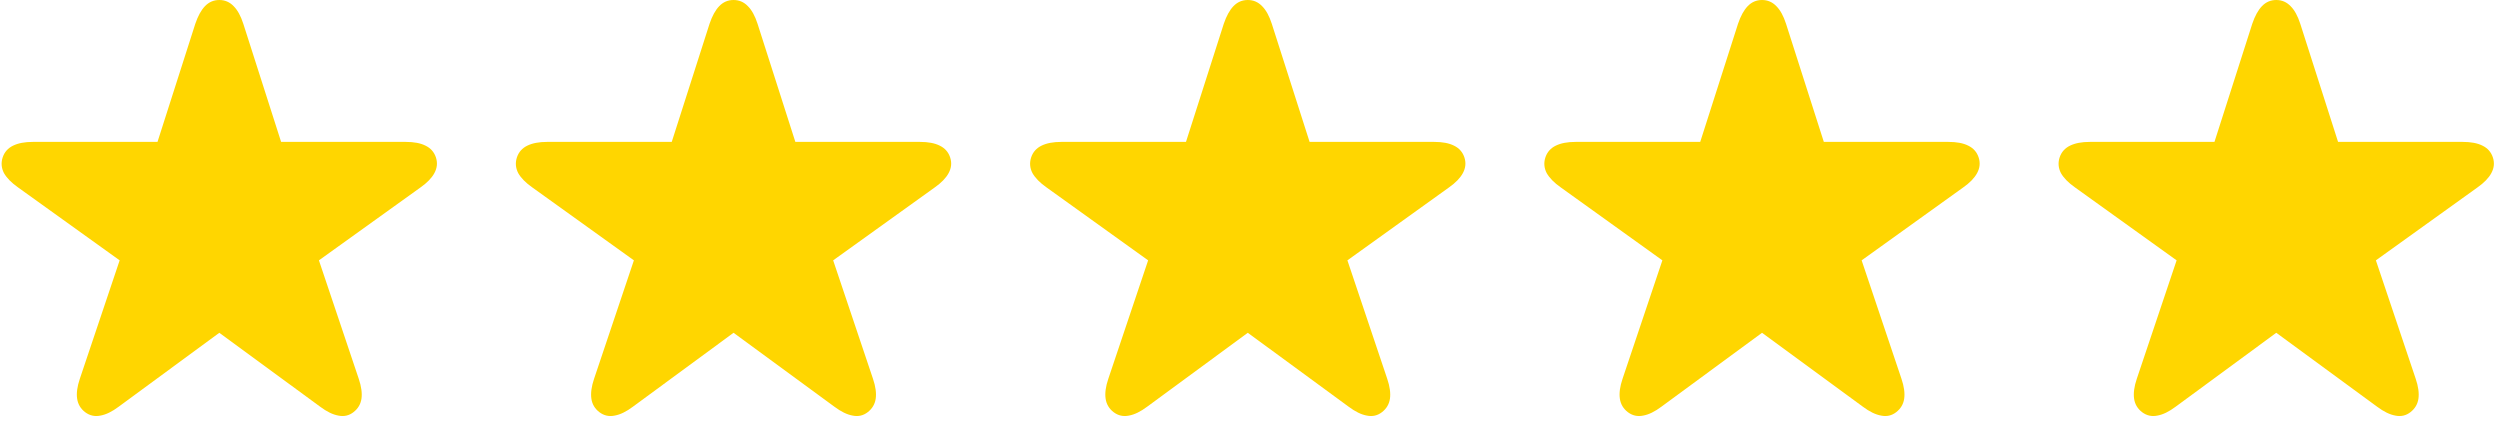 <svg width="79" height="14" viewBox="0 0 79 14" fill="none" xmlns="http://www.w3.org/2000/svg">
<path d="M2.688 13.023C2.547 12.914 2.464 12.773 2.438 12.602C2.411 12.425 2.44 12.213 2.523 11.969L3.781 8.227L0.57 5.922C0.362 5.776 0.214 5.625 0.125 5.469C0.042 5.307 0.029 5.141 0.086 4.969C0.143 4.802 0.253 4.68 0.414 4.602C0.576 4.523 0.784 4.484 1.039 4.484H4.977L6.172 0.75C6.255 0.505 6.357 0.32 6.477 0.195C6.602 0.065 6.753 0 6.93 0C7.107 0 7.258 0.065 7.383 0.195C7.508 0.32 7.609 0.505 7.688 0.75L8.883 4.484H12.82C13.081 4.484 13.289 4.523 13.445 4.602C13.607 4.68 13.716 4.802 13.773 4.969C13.831 5.141 13.815 5.307 13.727 5.469C13.643 5.625 13.497 5.776 13.289 5.922L10.078 8.227L11.336 11.969C11.419 12.213 11.448 12.425 11.422 12.602C11.396 12.773 11.312 12.914 11.172 13.023C11.031 13.133 10.872 13.169 10.695 13.133C10.518 13.102 10.325 13.008 10.117 12.852L6.93 10.516L3.75 12.852C3.542 13.008 3.349 13.102 3.172 13.133C2.995 13.169 2.833 13.133 2.688 13.023ZM18.938 13.023C18.797 12.914 18.713 12.773 18.688 12.602C18.662 12.425 18.69 12.213 18.773 11.969L20.031 8.227L16.82 5.922C16.612 5.776 16.463 5.625 16.375 5.469C16.292 5.307 16.279 5.141 16.336 4.969C16.393 4.802 16.503 4.68 16.664 4.602C16.826 4.523 17.034 4.484 17.289 4.484H21.227L22.422 0.75C22.505 0.505 22.607 0.32 22.727 0.195C22.852 0.065 23.003 0 23.18 0C23.357 0 23.508 0.065 23.633 0.195C23.758 0.32 23.859 0.505 23.938 0.75L25.133 4.484H29.07C29.331 4.484 29.539 4.523 29.695 4.602C29.857 4.68 29.966 4.802 30.023 4.969C30.081 5.141 30.065 5.307 29.977 5.469C29.893 5.625 29.747 5.776 29.539 5.922L26.328 8.227L27.586 11.969C27.669 12.213 27.698 12.425 27.672 12.602C27.646 12.773 27.562 12.914 27.422 13.023C27.281 13.133 27.122 13.169 26.945 13.133C26.768 13.102 26.576 13.008 26.367 12.852L23.18 10.516L20 12.852C19.792 13.008 19.599 13.102 19.422 13.133C19.245 13.169 19.083 13.133 18.938 13.023ZM35.188 13.023C35.047 12.914 34.964 12.773 34.938 12.602C34.911 12.425 34.94 12.213 35.023 11.969L36.281 8.227L33.07 5.922C32.862 5.776 32.714 5.625 32.625 5.469C32.542 5.307 32.529 5.141 32.586 4.969C32.643 4.802 32.753 4.68 32.914 4.602C33.075 4.523 33.284 4.484 33.539 4.484H37.477L38.672 0.75C38.755 0.505 38.857 0.32 38.977 0.195C39.102 0.065 39.253 0 39.43 0C39.607 0 39.758 0.065 39.883 0.195C40.008 0.32 40.109 0.505 40.188 0.75L41.383 4.484H45.32C45.581 4.484 45.789 4.523 45.945 4.602C46.107 4.68 46.216 4.802 46.273 4.969C46.331 5.141 46.315 5.307 46.227 5.469C46.143 5.625 45.997 5.776 45.789 5.922L42.578 8.227L43.836 11.969C43.919 12.213 43.948 12.425 43.922 12.602C43.896 12.773 43.812 12.914 43.672 13.023C43.531 13.133 43.372 13.169 43.195 13.133C43.018 13.102 42.825 13.008 42.617 12.852L39.43 10.516L36.25 12.852C36.042 13.008 35.849 13.102 35.672 13.133C35.495 13.169 35.333 13.133 35.188 13.023ZM51.438 13.023C51.297 12.914 51.214 12.773 51.188 12.602C51.161 12.425 51.19 12.213 51.273 11.969L52.531 8.227L49.32 5.922C49.112 5.776 48.964 5.625 48.875 5.469C48.792 5.307 48.779 5.141 48.836 4.969C48.893 4.802 49.003 4.68 49.164 4.602C49.325 4.523 49.534 4.484 49.789 4.484H53.727L54.922 0.75C55.005 0.505 55.107 0.32 55.227 0.195C55.352 0.065 55.503 0 55.68 0C55.857 0 56.008 0.065 56.133 0.195C56.258 0.32 56.359 0.505 56.438 0.75L57.633 4.484H61.57C61.831 4.484 62.039 4.523 62.195 4.602C62.357 4.68 62.466 4.802 62.523 4.969C62.581 5.141 62.565 5.307 62.477 5.469C62.393 5.625 62.247 5.776 62.039 5.922L58.828 8.227L60.086 11.969C60.169 12.213 60.198 12.425 60.172 12.602C60.146 12.773 60.062 12.914 59.922 13.023C59.781 13.133 59.622 13.169 59.445 13.133C59.268 13.102 59.075 13.008 58.867 12.852L55.68 10.516L52.5 12.852C52.292 13.008 52.099 13.102 51.922 13.133C51.745 13.169 51.583 13.133 51.438 13.023ZM67.688 13.023C67.547 12.914 67.463 12.773 67.438 12.602C67.412 12.425 67.44 12.213 67.523 11.969L68.781 8.227L65.57 5.922C65.362 5.776 65.213 5.625 65.125 5.469C65.042 5.307 65.029 5.141 65.086 4.969C65.143 4.802 65.253 4.68 65.414 4.602C65.576 4.523 65.784 4.484 66.039 4.484H69.977L71.172 0.75C71.255 0.505 71.357 0.32 71.477 0.195C71.602 0.065 71.753 0 71.93 0C72.107 0 72.258 0.065 72.383 0.195C72.508 0.32 72.609 0.505 72.688 0.75L73.883 4.484H77.82C78.081 4.484 78.289 4.523 78.445 4.602C78.607 4.68 78.716 4.802 78.773 4.969C78.831 5.141 78.815 5.307 78.727 5.469C78.643 5.625 78.497 5.776 78.289 5.922L75.078 8.227L76.336 11.969C76.419 12.213 76.448 12.425 76.422 12.602C76.396 12.773 76.312 12.914 76.172 13.023C76.031 13.133 75.872 13.169 75.695 13.133C75.518 13.102 75.326 13.008 75.117 12.852L71.93 10.516L68.75 12.852C68.542 13.008 68.349 13.102 68.172 13.133C67.995 13.169 67.833 13.133 67.688 13.023Z" fill="#FFD600"/>
</svg>
